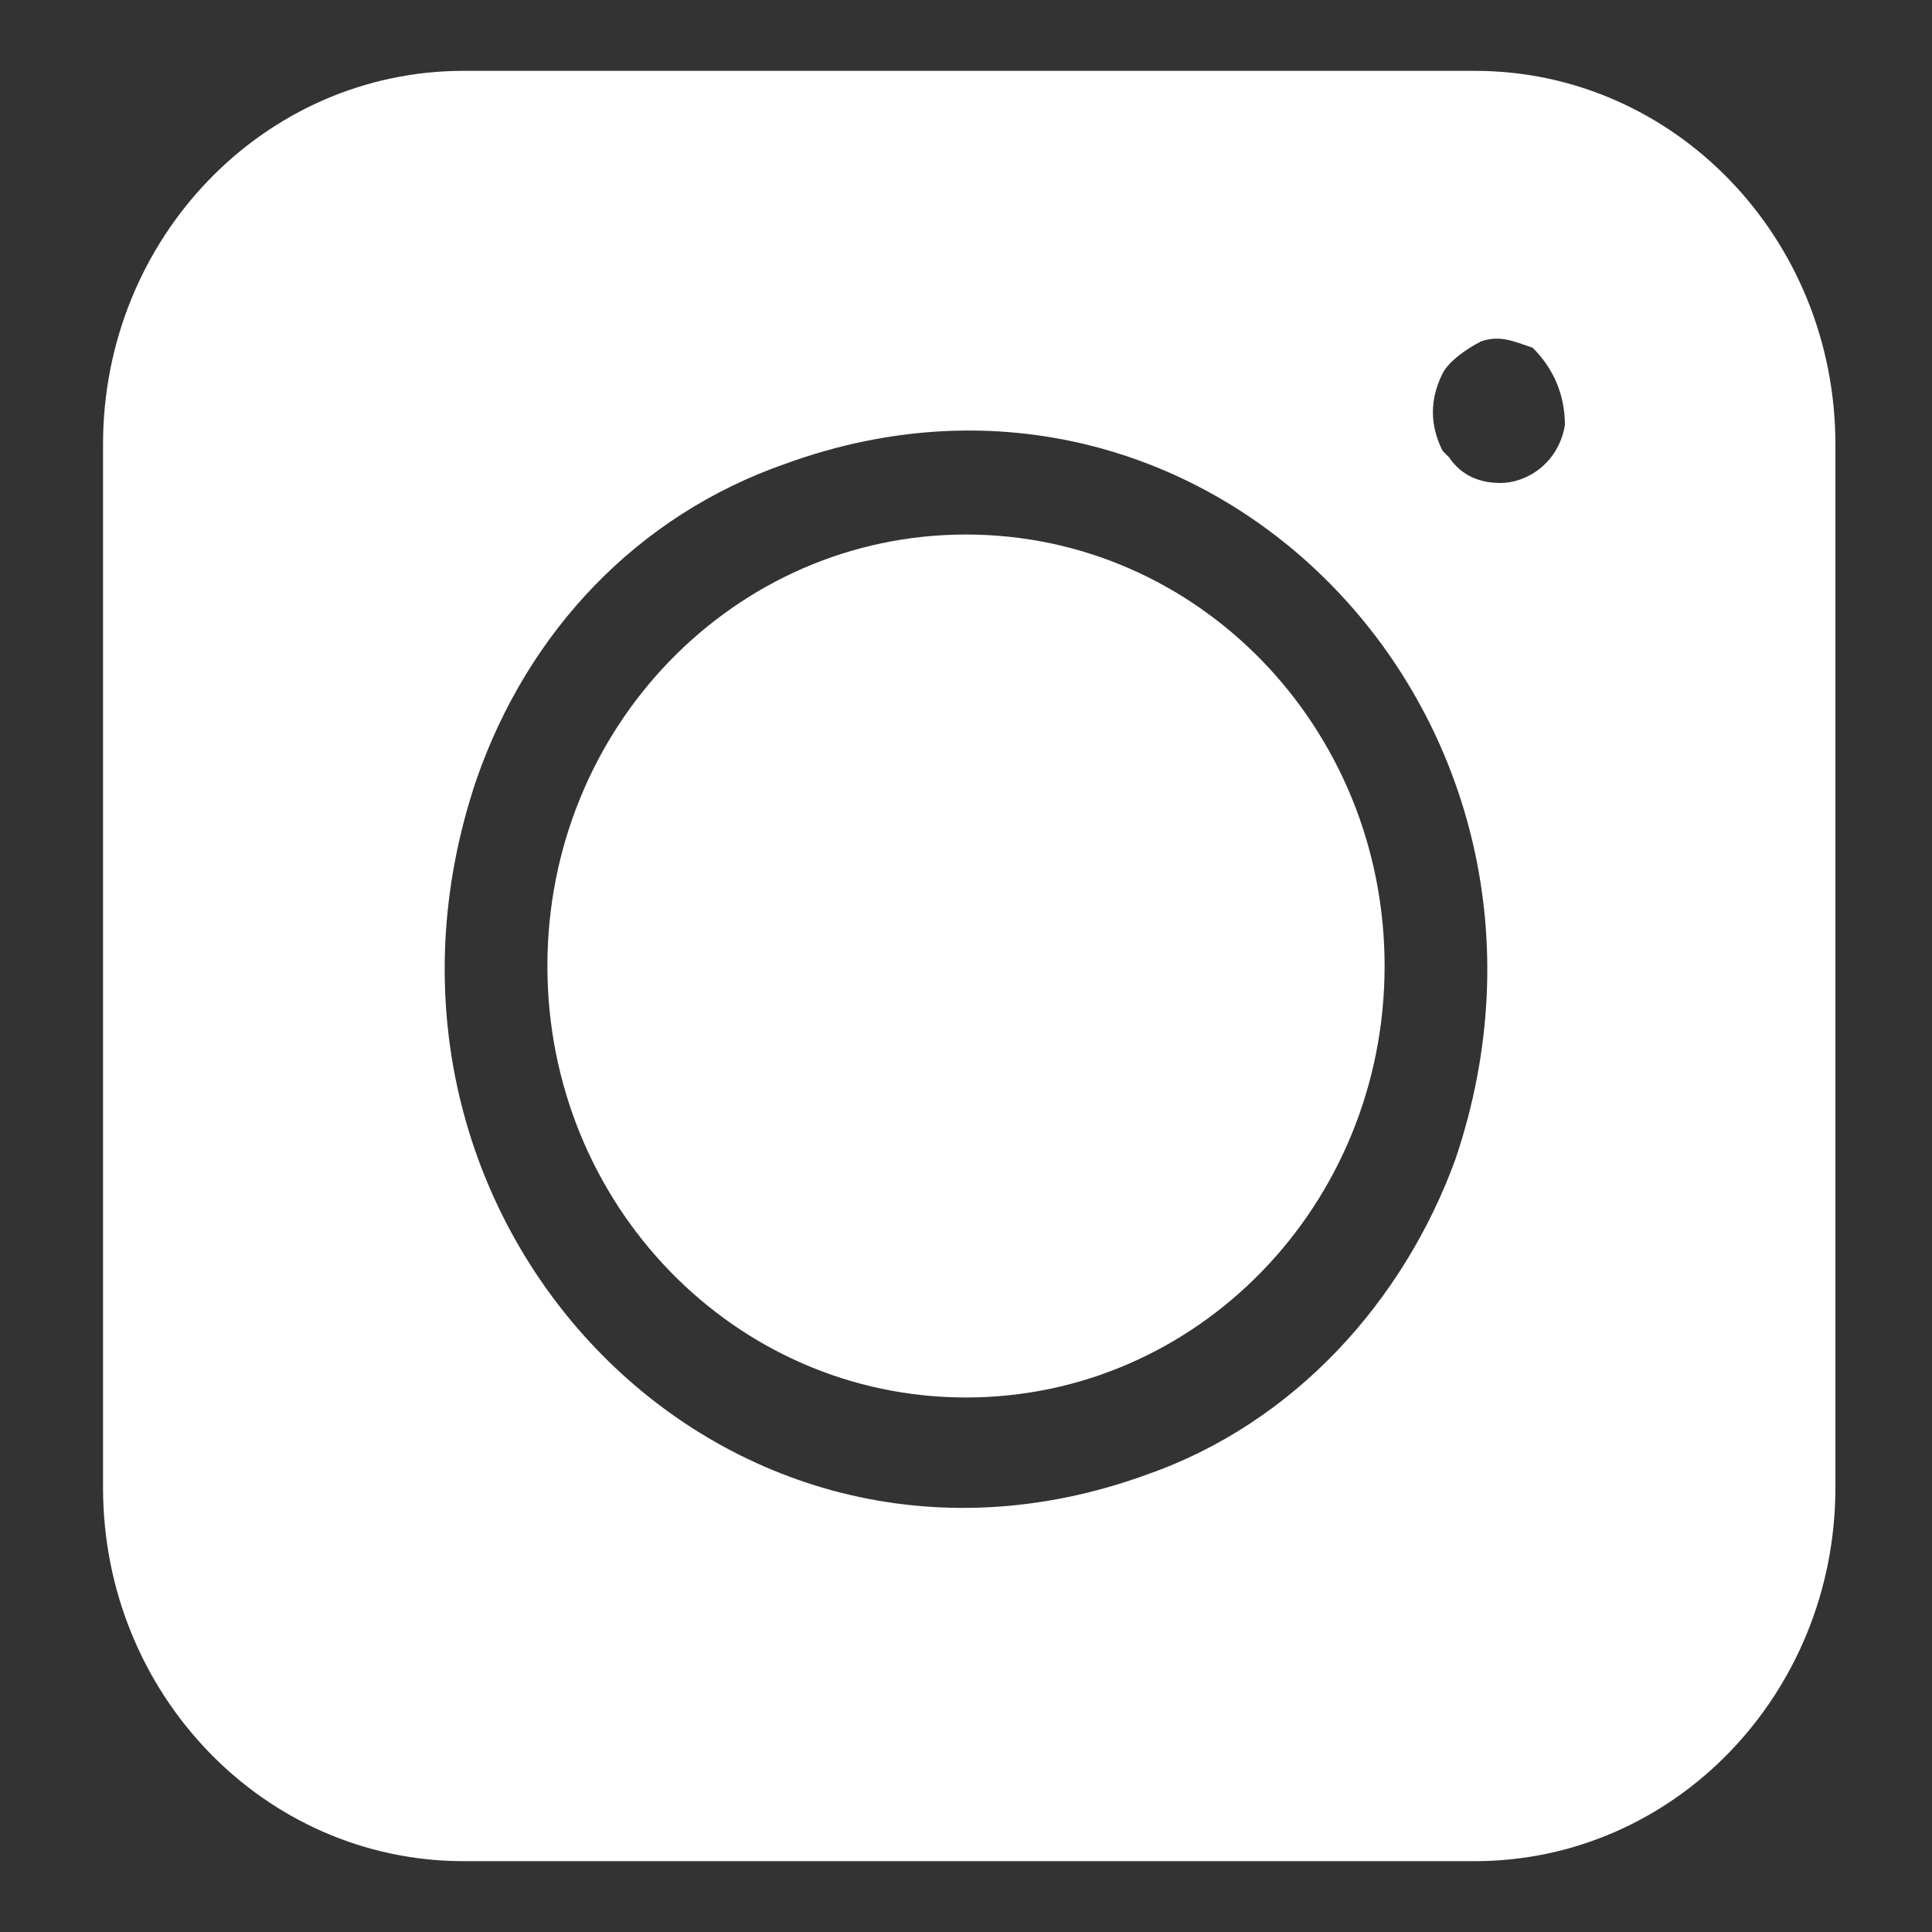 <?xml version="1.0" encoding="utf-8"?>
<!-- Generator: Adobe Illustrator 25.4.1, SVG Export Plug-In . SVG Version: 6.00 Build 0)  -->
<svg version="1.1" id="Calque_1" xmlns="http://www.w3.org/2000/svg" xmlns:xlink="http://www.w3.org/1999/xlink" x="0px" y="0px"
	 viewBox="0 0 30 30" style="enable-background:new 0 0 30 30;" xml:space="preserve">
<rect x="0" y="0" width="30" height="30" fill="#333333" stroke="none"/>
<style type="text/css">
	.st0{fill:#FFFFFF;}
</style>
<g>
	<path class="st0" d="M1.6,6.9v16.2c0,3.2,2.5,5.8,5.6,5.8h15.7c3.1,0,5.6-2.6,5.6-5.8V6.9c0-3.2-2.5-5.8-5.6-5.8H7.2
		C4.1,1.1,1.6,3.7,1.6,6.9z M17.8,22.9c-6.6,2.4-12.7-4-10.4-10.8c0.8-2.3,2.5-4.1,4.8-4.9c6.6-2.4,12.7,4,10.4,10.8
		C21.8,20.2,20.1,22.1,17.8,22.9z M24.3,6.6c-0.1,0.6-0.6,0.9-1,0.9c-0.3,0-0.6-0.1-0.8-0.4c0,0,0,0-0.1-0.1c-0.2-0.4-0.2-0.8,0-1.2
		c0.1-0.2,0.4-0.4,0.6-0.5c0.3-0.1,0.5,0,0.8,0.1C24.1,5.7,24.3,6.1,24.3,6.6C24.3,6.6,24.3,6.6,24.3,6.6z"/>
	<path class="st0" d="M15,8.3c-3.6,0-6.5,3-6.5,6.7s2.9,6.7,6.5,6.7s6.5-3,6.5-6.7S18.6,8.3,15,8.3z"/>
</g>
</svg>

